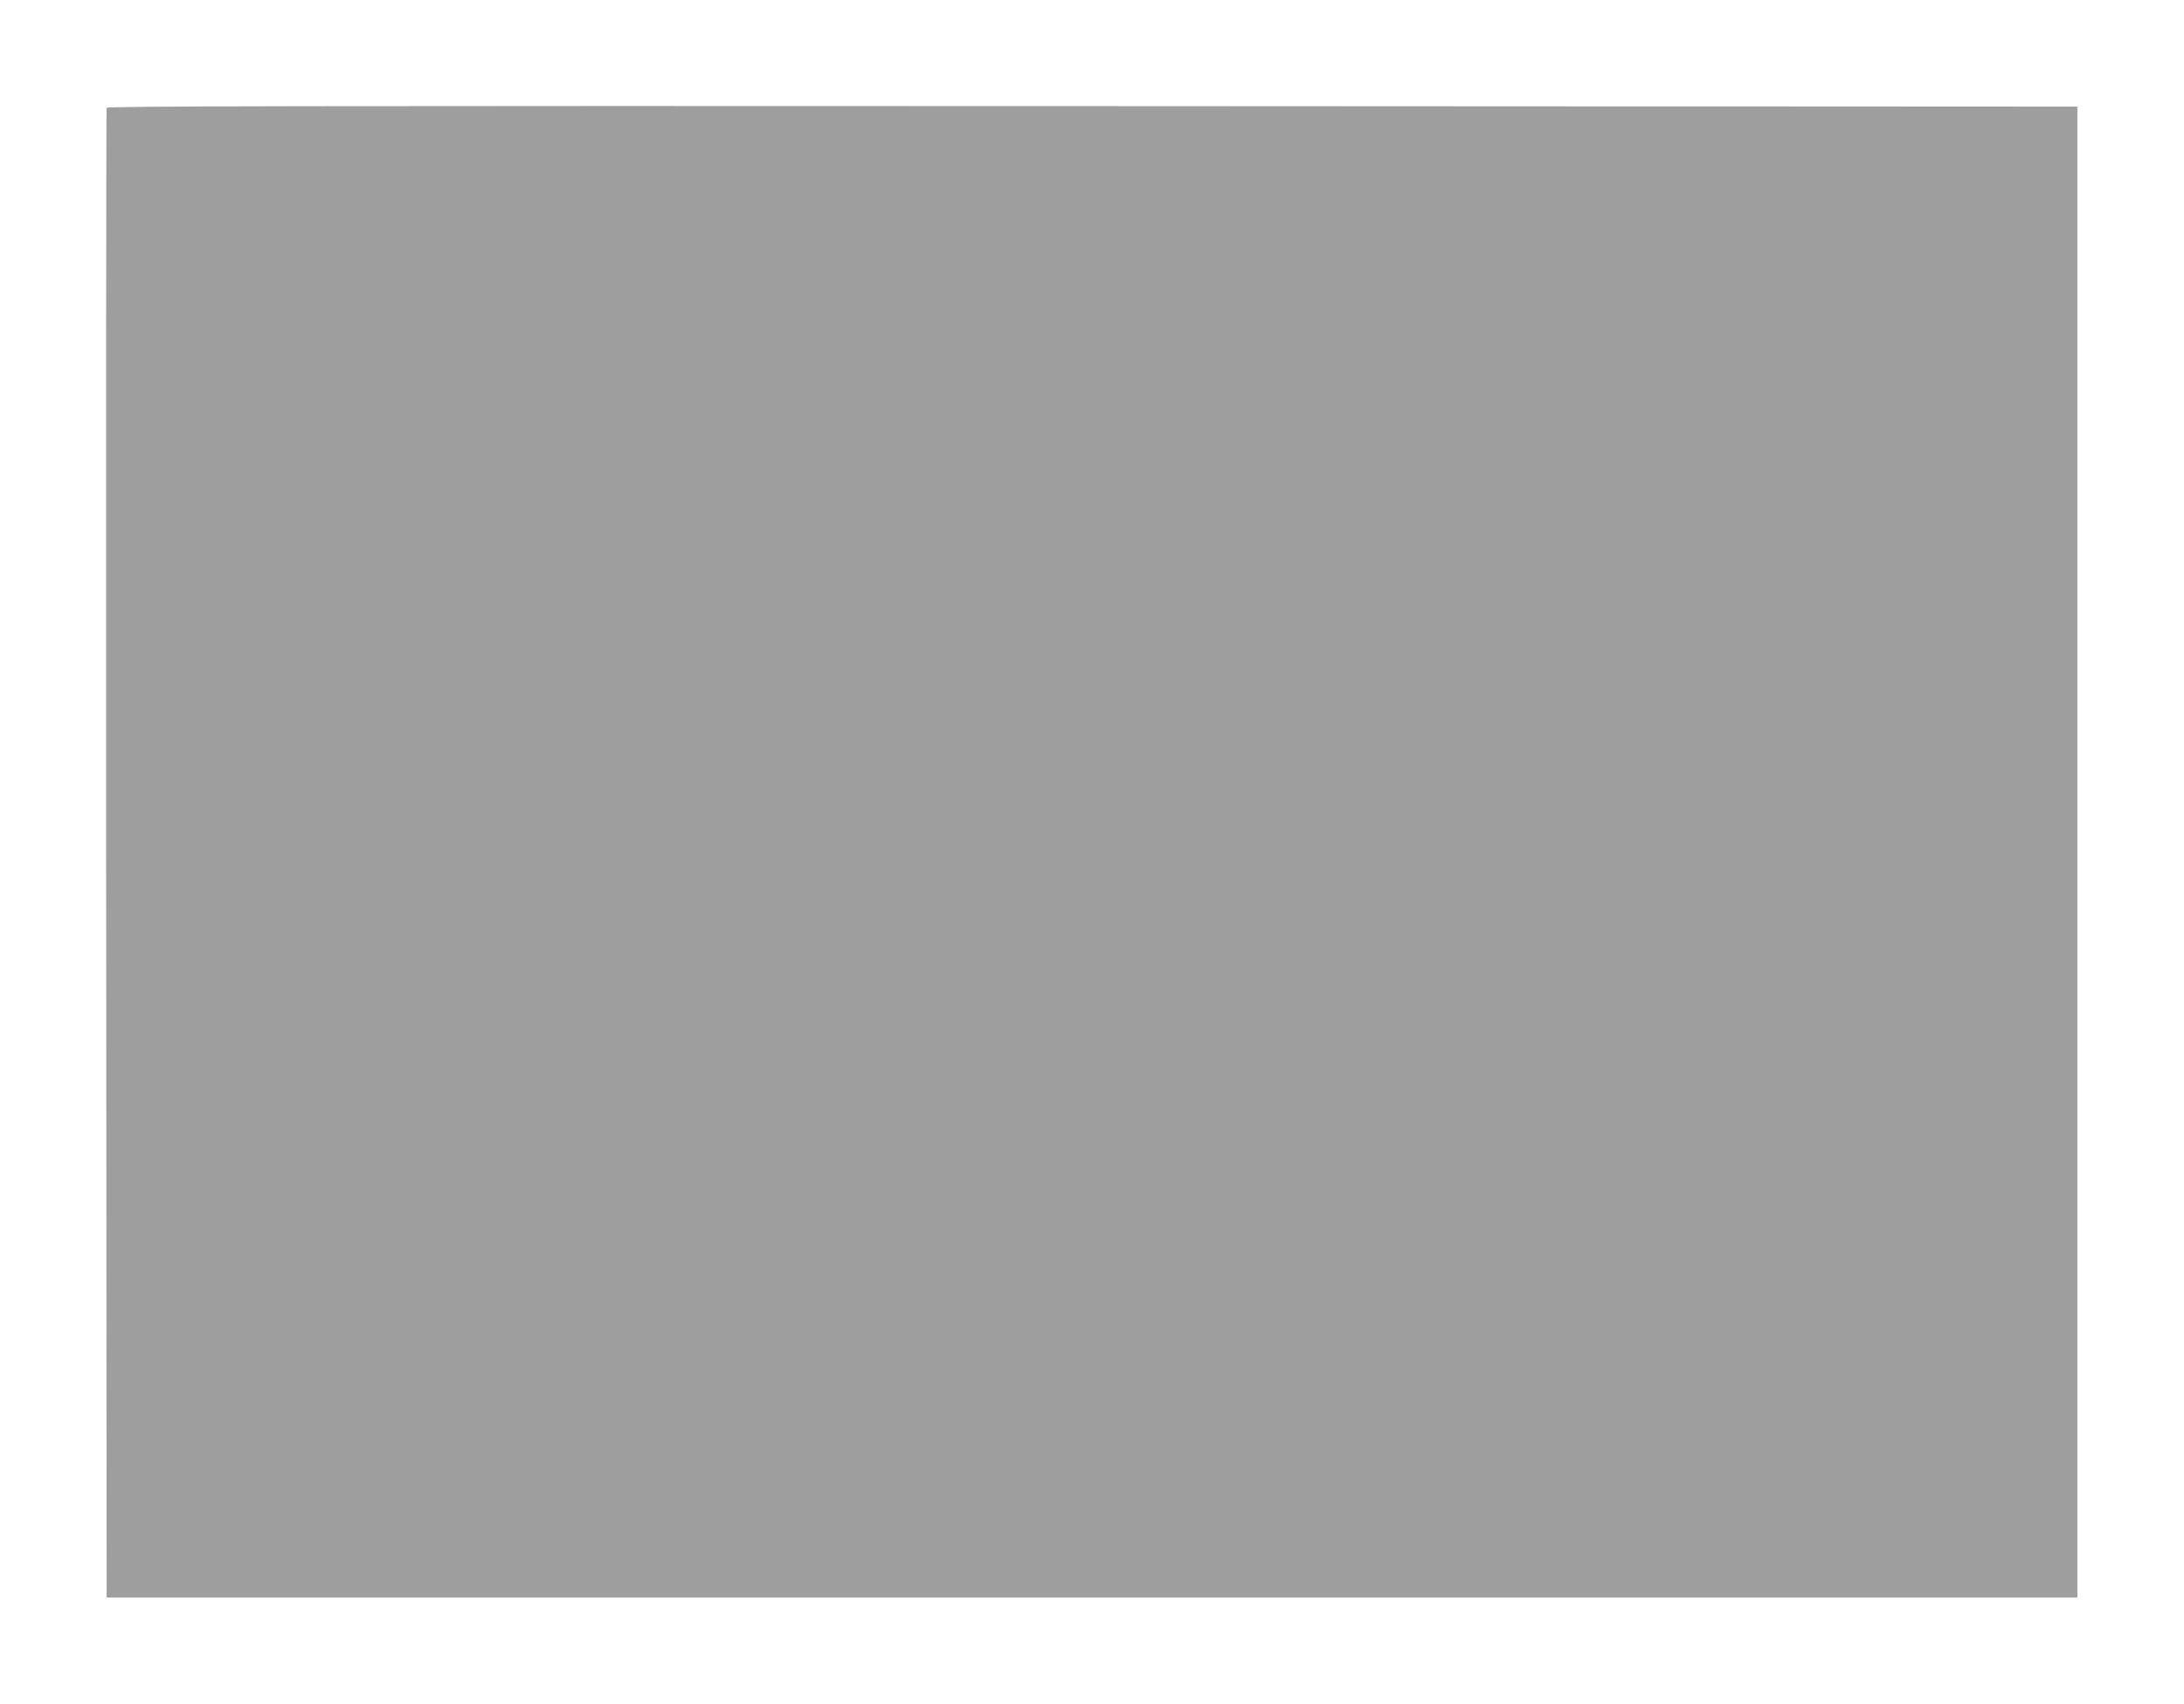<?xml version="1.0" standalone="no"?>
<!DOCTYPE svg PUBLIC "-//W3C//DTD SVG 20010904//EN"
 "http://www.w3.org/TR/2001/REC-SVG-20010904/DTD/svg10.dtd">
<svg version="1.0" xmlns="http://www.w3.org/2000/svg"
 width="1280pt" height="999pt" viewBox="0 0 1280 999"
 preserveAspectRatio="xMidYMid meet">
<g transform="translate(0,999) scale(0.1,-0.1)"
fill="#9e9e9e" stroke="none">
<path d="M625 9358 c-3 -7 -4 -1975 -3 -4373 l3 -4360 5775 0 5775 0 0 4370 0
4370 -5773 3 c-4613 2 -5774 0 -5777 -10z"/>
</g>
</svg>
